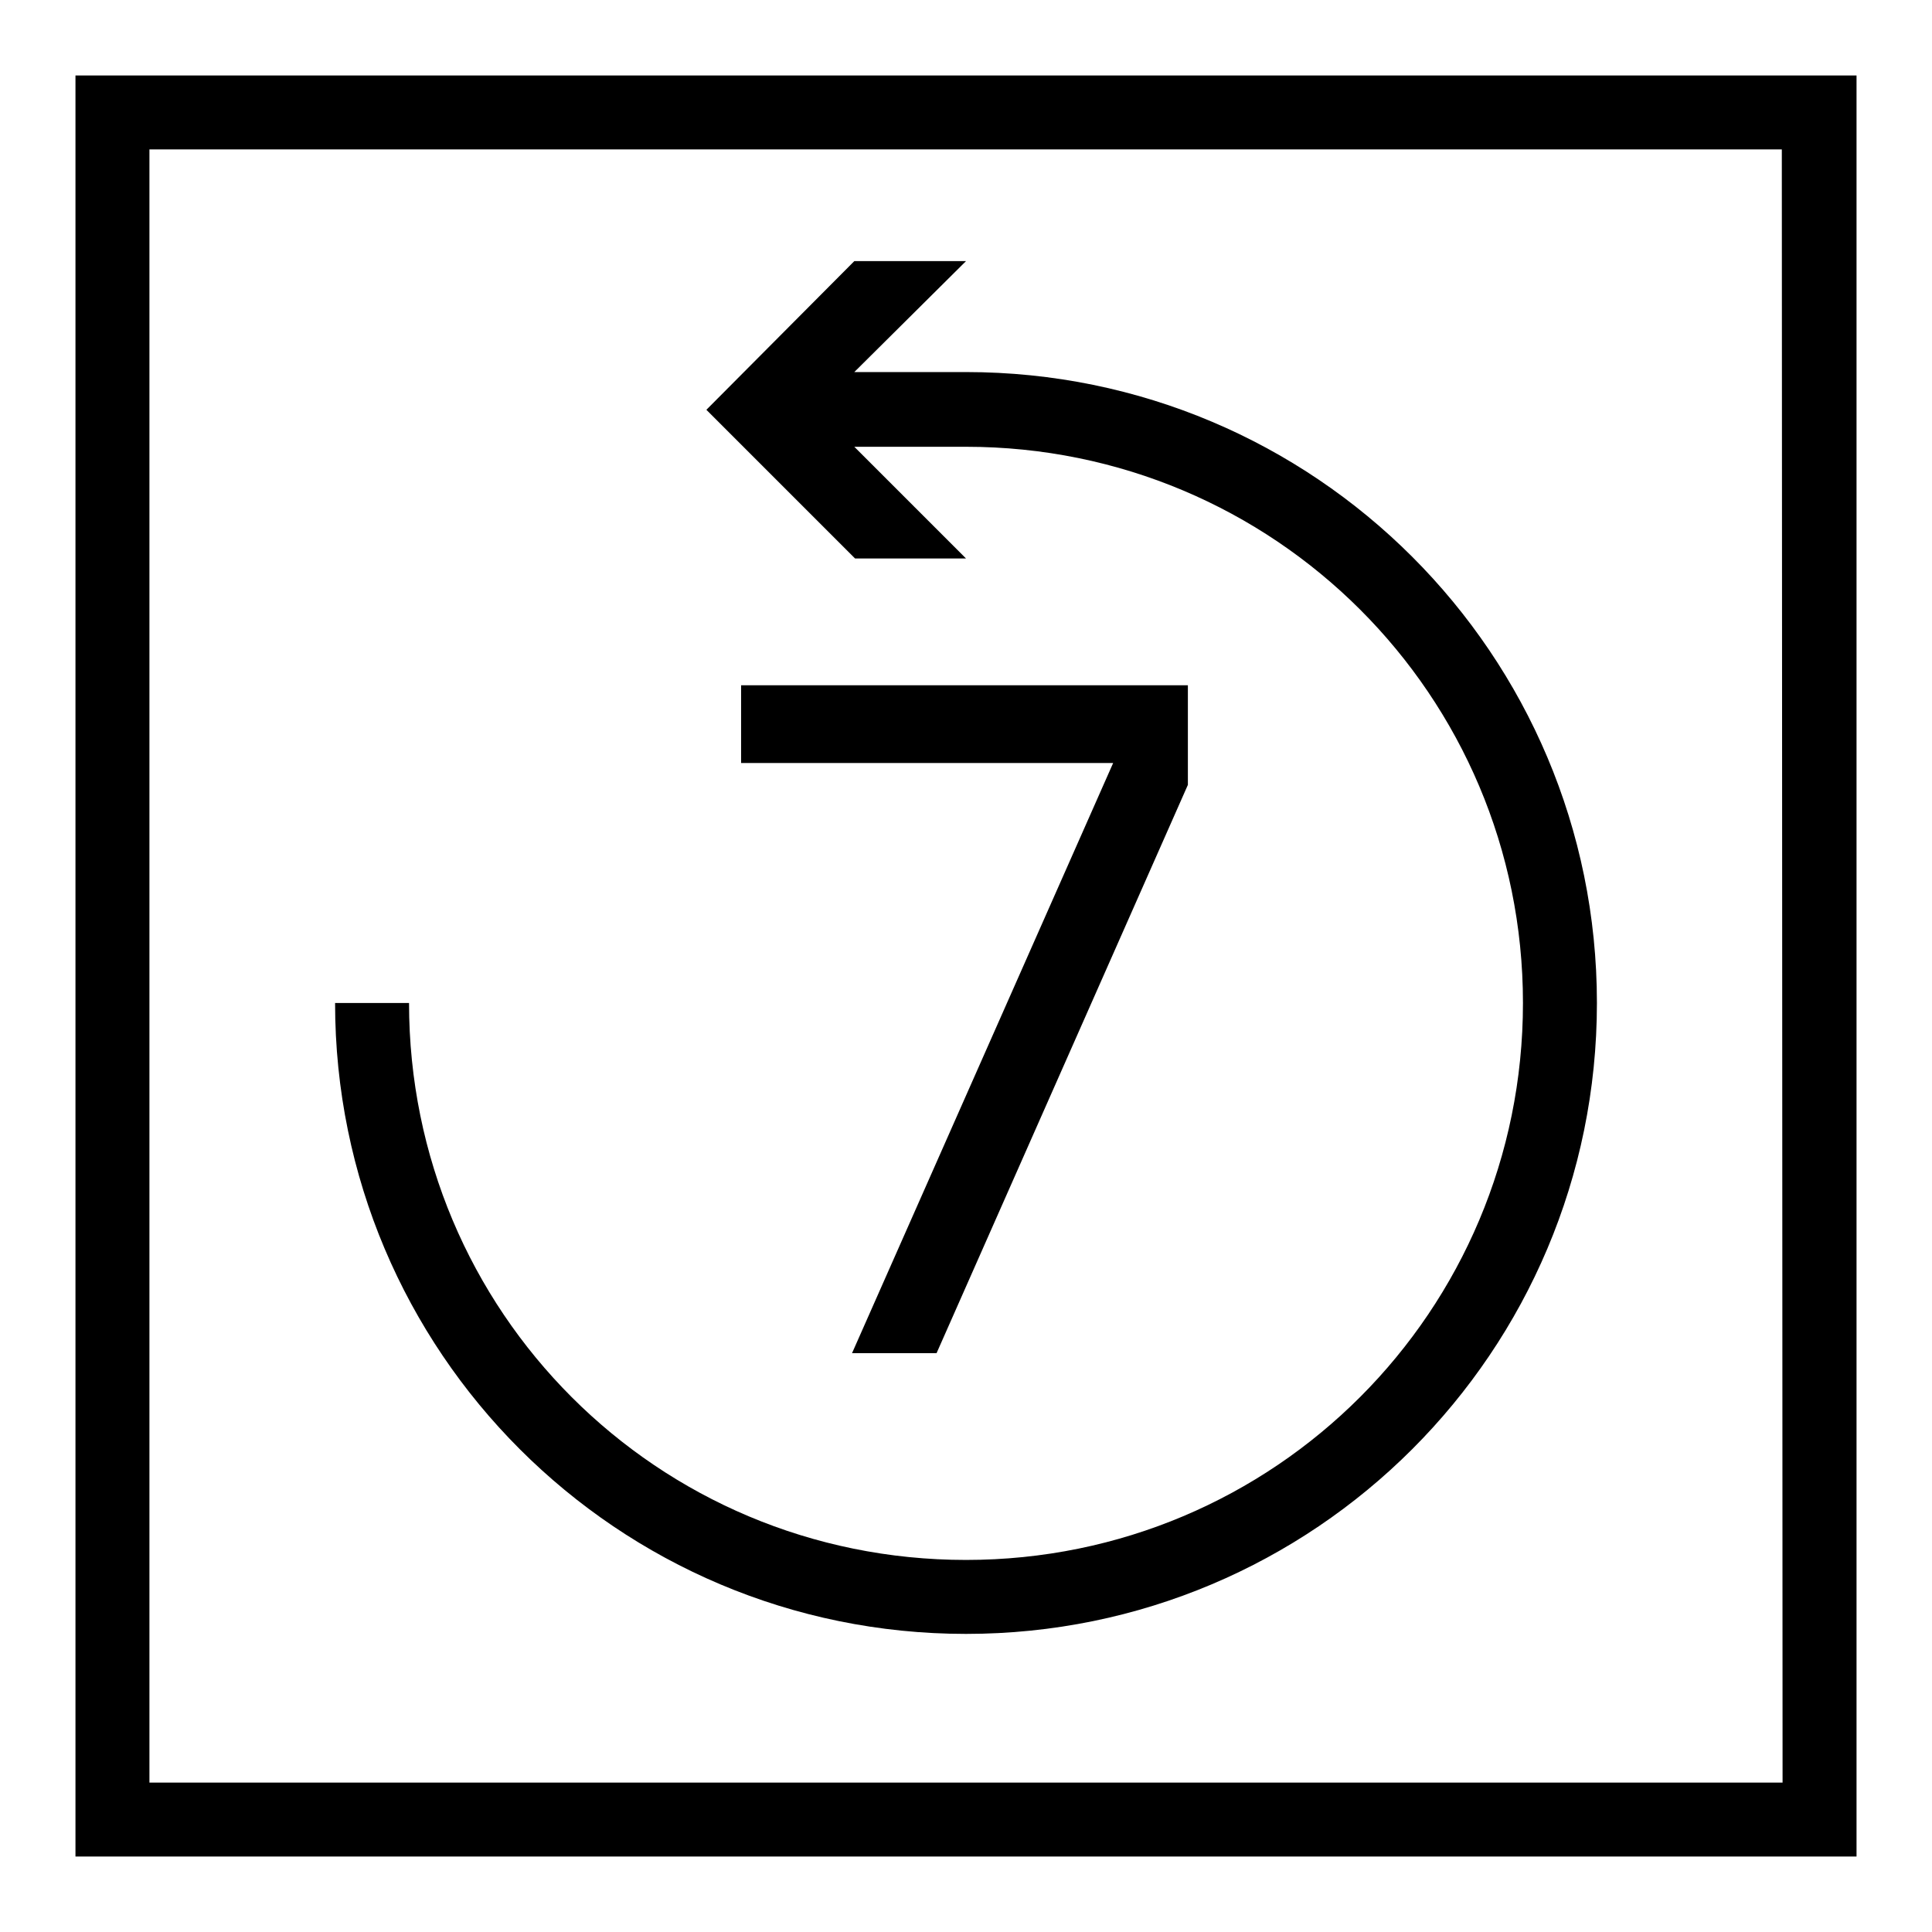 <?xml version="1.0" encoding="utf-8"?>
<!-- Svg Vector Icons : http://www.onlinewebfonts.com/icon -->
<!DOCTYPE svg PUBLIC "-//W3C//DTD SVG 1.1//EN" "http://www.w3.org/Graphics/SVG/1.1/DTD/svg11.dtd">
<svg version="1.1" xmlns="http://www.w3.org/2000/svg" xmlns:xlink="http://www.w3.org/1999/xlink" x="0px" y="0px" viewBox="0 0 256 256" enable-background="new 0 0 256 256" xml:space="preserve">
<g> <path fill="#000000" d="M236.2,10H10v236h236V10H236.2z M236.2,236.2H19.8V19.8h216.3L236.2,236.2L236.2,236.2z"/> <path fill="#000000" d="M128,216.5c46.2,0,83.6-37.4,83.6-83.6c0-46.2-37.4-83.6-83.6-83.6h-14.8L128,34.6h-14.8L93.6,54.3 l19.7,19.7H128l-14.8-14.8H128c40.8,0,73.8,32.9,73.8,73.7c0,40.8-32.9,73.8-73.8,73.8s-73.8-32.9-73.8-73.8h-9.8 C44.4,179.1,81.8,216.5,128,216.5z"/> <path fill="#000000" d="M112.9,179.3l11.2,0l33.3-75.3V90.8H98.2v10.3h49.3L112.9,179.3z"/></g>
</svg>